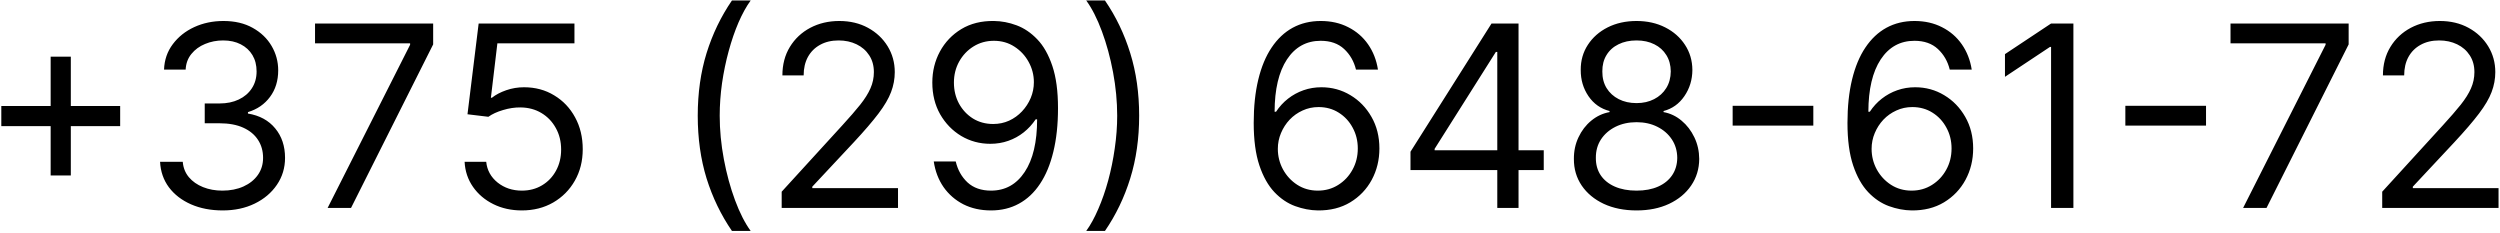 <?xml version="1.0" encoding="UTF-8"?> <svg xmlns="http://www.w3.org/2000/svg" width="986" height="92" viewBox="0 0 986 92" fill="none"><path d="M19.977 69.216V22.341H27.932V69.216H19.977ZM0.517 49.756V41.801H47.392V49.756H0.517ZM87.848 82.994C83.161 82.994 78.982 82.189 75.313 80.579C71.667 78.97 68.767 76.733 66.613 73.868C64.482 70.98 63.322 67.63 63.133 63.818H72.081C72.271 66.162 73.076 68.186 74.496 69.891C75.916 71.572 77.775 72.874 80.071 73.797C82.368 74.72 84.913 75.182 87.706 75.182C90.831 75.182 93.601 74.637 96.016 73.548C98.431 72.459 100.325 70.944 101.698 69.003C103.071 67.062 103.757 64.812 103.757 62.256C103.757 59.581 103.095 57.225 101.769 55.189C100.443 53.129 98.502 51.519 95.945 50.359C93.388 49.199 90.263 48.619 86.57 48.619H80.746V40.807H86.57C89.458 40.807 91.991 40.286 94.169 39.244C96.371 38.203 98.088 36.735 99.319 34.841C100.573 32.947 101.201 30.722 101.201 28.165C101.201 25.703 100.656 23.56 99.567 21.737C98.478 19.914 96.939 18.494 94.951 17.476C92.986 16.458 90.666 15.949 87.99 15.949C85.481 15.949 83.114 16.41 80.888 17.334C78.686 18.233 76.887 19.547 75.49 21.276C74.094 22.98 73.336 25.04 73.218 27.454H64.695C64.837 23.643 65.985 20.305 68.14 17.44C70.294 14.552 73.111 12.303 76.591 10.693C80.095 9.083 83.942 8.278 88.132 8.278C92.631 8.278 96.49 9.19 99.709 11.013C102.929 12.812 105.403 15.191 107.131 18.151C108.859 21.11 109.723 24.306 109.723 27.739C109.723 31.834 108.646 35.326 106.492 38.215C104.361 41.103 101.461 43.103 97.791 44.216V44.784C102.384 45.542 105.971 47.495 108.551 50.644C111.132 53.769 112.422 57.639 112.422 62.256C112.422 66.209 111.345 69.76 109.191 72.909C107.06 76.034 104.148 78.496 100.455 80.296C96.762 82.095 92.559 82.994 87.848 82.994ZM129.219 82L161.748 17.653V17.085H124.248V9.273H170.838V17.511L138.452 82H129.219ZM205.826 82.994C201.659 82.994 197.907 82.166 194.569 80.508C191.231 78.851 188.556 76.579 186.543 73.69C184.531 70.802 183.43 67.511 183.241 63.818H191.763C192.095 67.109 193.586 69.831 196.238 71.986C198.913 74.117 202.109 75.182 205.826 75.182C208.809 75.182 211.46 74.483 213.781 73.087C216.124 71.69 217.959 69.772 219.285 67.334C220.634 64.872 221.309 62.09 221.309 58.989C221.309 55.816 220.611 52.987 219.214 50.501C217.841 47.992 215.947 46.015 213.532 44.571C211.117 43.127 208.359 42.393 205.258 42.369C203.032 42.346 200.748 42.689 198.404 43.399C196.06 44.086 194.131 44.974 192.616 46.062L184.377 45.068L188.781 9.273H226.565V17.085H196.167L193.61 38.534H194.036C195.528 37.35 197.398 36.368 199.647 35.587C201.896 34.805 204.24 34.415 206.678 34.415C211.129 34.415 215.094 35.48 218.575 37.611C222.078 39.718 224.825 42.606 226.813 46.276C228.826 49.945 229.832 54.135 229.832 58.847C229.832 63.487 228.79 67.63 226.707 71.276C224.647 74.898 221.806 77.762 218.184 79.869C214.562 81.953 210.442 82.994 205.826 82.994ZM275.189 45.636C275.189 36.688 276.349 28.461 278.669 20.956C281.012 13.428 284.35 6.503 288.683 0.182H296.069C294.365 2.526 292.767 5.414 291.275 8.847C289.807 12.256 288.517 16.008 287.404 20.104C286.292 24.176 285.416 28.39 284.777 32.746C284.161 37.102 283.853 41.399 283.853 45.636C283.853 51.271 284.398 56.988 285.487 62.788C286.576 68.588 288.044 73.974 289.89 78.946C291.737 83.918 293.797 87.966 296.069 91.091H288.683C284.35 84.77 281.012 77.857 278.669 70.352C276.349 62.824 275.189 54.585 275.189 45.636ZM308.294 82V75.608L332.3 49.33C335.117 46.252 337.437 43.577 339.26 41.304C341.083 39.008 342.432 36.853 343.308 34.841C344.208 32.805 344.658 30.674 344.658 28.449C344.658 25.892 344.042 23.678 342.811 21.808C341.604 19.938 339.946 18.494 337.839 17.476C335.732 16.458 333.365 15.949 330.737 15.949C327.944 15.949 325.505 16.529 323.422 17.689C321.362 18.825 319.764 20.423 318.628 22.483C317.515 24.543 316.959 26.957 316.959 29.727H308.578C308.578 25.466 309.561 21.725 311.526 18.506C313.491 15.286 316.166 12.777 319.551 10.977C322.96 9.178 326.784 8.278 331.021 8.278C335.283 8.278 339.059 9.178 342.349 10.977C345.64 12.777 348.221 15.203 350.091 18.257C351.961 21.311 352.896 24.708 352.896 28.449C352.896 31.124 352.411 33.74 351.44 36.297C350.493 38.83 348.836 41.659 346.469 44.784C344.125 47.885 340.87 51.673 336.703 56.148L320.368 73.619V74.188H354.175V82H308.294ZM391.994 8.278C394.977 8.302 397.96 8.87 400.943 9.983C403.926 11.096 406.649 12.942 409.111 15.523C411.573 18.079 413.55 21.572 415.041 25.999C416.533 30.426 417.278 35.977 417.278 42.653C417.278 49.117 416.663 54.858 415.432 59.876C414.224 64.872 412.473 69.086 410.176 72.519C407.903 75.951 405.134 78.555 401.866 80.331C398.623 82.106 394.954 82.994 390.858 82.994C386.786 82.994 383.152 82.189 379.956 80.579C376.784 78.946 374.179 76.685 372.143 73.797C370.131 70.885 368.841 67.511 368.273 63.676H376.938C377.719 67.014 379.269 69.772 381.589 71.95C383.933 74.105 387.023 75.182 390.858 75.182C396.469 75.182 400.896 72.731 404.139 67.831C407.406 62.93 409.04 56.006 409.04 47.057H408.472C407.146 49.045 405.571 50.762 403.749 52.206C401.926 53.65 399.902 54.763 397.676 55.544C395.451 56.325 393.083 56.716 390.574 56.716C386.407 56.716 382.584 55.686 379.104 53.626C375.647 51.543 372.877 48.69 370.794 45.068C368.734 41.422 367.705 37.256 367.705 32.568C367.705 28.117 368.699 24.046 370.688 20.352C372.7 16.635 375.517 13.676 379.139 11.474C382.785 9.273 387.07 8.207 391.994 8.278ZM391.994 16.091C389.011 16.091 386.324 16.837 383.933 18.328C381.566 19.796 379.684 21.785 378.287 24.294C376.914 26.78 376.227 29.538 376.227 32.568C376.227 35.599 376.89 38.356 378.216 40.842C379.565 43.304 381.4 45.269 383.72 46.737C386.064 48.181 388.727 48.903 391.71 48.903C393.959 48.903 396.054 48.465 397.996 47.59C399.937 46.69 401.63 45.471 403.074 43.932C404.542 42.369 405.69 40.606 406.518 38.641C407.347 36.652 407.761 34.581 407.761 32.426C407.761 29.585 407.075 26.922 405.702 24.436C404.352 21.95 402.482 19.938 400.091 18.399C397.723 16.86 395.025 16.091 391.994 16.091ZM449.283 45.636C449.283 54.585 448.111 62.824 445.767 70.352C443.447 77.857 440.121 84.77 435.789 91.091H428.402C430.107 88.747 431.693 85.859 433.161 82.426C434.652 79.017 435.954 75.276 437.067 71.204C438.18 67.109 439.044 62.883 439.659 58.527C440.299 54.147 440.618 49.85 440.618 45.636C440.618 40.002 440.074 34.285 438.985 28.484C437.896 22.684 436.428 17.298 434.581 12.327C432.735 7.355 430.675 3.307 428.402 0.182H435.789C440.121 6.503 443.447 13.428 445.767 20.956C448.111 28.461 449.283 36.688 449.283 45.636ZM519.746 82.994C516.763 82.947 513.781 82.379 510.798 81.29C507.815 80.201 505.092 78.366 502.63 75.785C500.168 73.181 498.191 69.666 496.7 65.239C495.208 60.788 494.462 55.201 494.462 48.477C494.462 42.038 495.066 36.332 496.273 31.361C497.481 26.366 499.233 22.163 501.529 18.754C503.826 15.322 506.595 12.717 509.839 10.942C513.106 9.166 516.787 8.278 520.883 8.278C524.955 8.278 528.577 9.095 531.749 10.729C534.945 12.338 537.549 14.588 539.562 17.476C541.574 20.364 542.876 23.69 543.468 27.454H534.803C533.998 24.188 532.436 21.477 530.116 19.322C527.796 17.168 524.718 16.091 520.883 16.091C515.248 16.091 510.809 18.541 507.566 23.442C504.346 28.342 502.725 35.22 502.701 44.074H503.269C504.595 42.062 506.169 40.345 507.992 38.925C509.839 37.481 511.875 36.368 514.1 35.587C516.326 34.805 518.681 34.415 521.167 34.415C525.334 34.415 529.145 35.456 532.602 37.54C536.058 39.599 538.828 42.452 540.911 46.098C542.995 49.72 544.036 53.875 544.036 58.562C544.036 63.061 543.03 67.18 541.018 70.921C539.005 74.637 536.176 77.597 532.531 79.798C528.908 81.976 524.647 83.042 519.746 82.994ZM519.746 75.182C522.729 75.182 525.405 74.436 527.772 72.945C530.163 71.453 532.045 69.453 533.418 66.943C534.815 64.434 535.513 61.64 535.513 58.562C535.513 55.556 534.839 52.822 533.489 50.359C532.164 47.874 530.329 45.897 527.985 44.429C525.665 42.961 523.013 42.227 520.031 42.227C517.781 42.227 515.686 42.677 513.745 43.577C511.804 44.453 510.099 45.66 508.631 47.199C507.187 48.738 506.051 50.501 505.222 52.49C504.394 54.455 503.979 56.526 503.979 58.705C503.979 61.593 504.654 64.292 506.004 66.801C507.377 69.311 509.247 71.335 511.614 72.874C514.005 74.412 516.716 75.182 519.746 75.182ZM556.297 67.085V59.841L588.257 9.273H593.512V20.494H589.961L565.814 58.705V59.273H608.853V67.085H556.297ZM590.529 82V64.883V61.51V9.273H598.91V82H590.529ZM645.457 82.994C640.58 82.994 636.271 82.13 632.531 80.402C628.814 78.65 625.914 76.247 623.83 73.193C621.747 70.115 620.717 66.612 620.741 62.682C620.717 59.604 621.321 56.763 622.552 54.159C623.783 51.531 625.464 49.341 627.594 47.59C629.749 45.814 632.152 44.689 634.803 44.216V43.79C631.323 42.89 628.553 40.937 626.494 37.93C624.434 34.9 623.416 31.456 623.44 27.597C623.416 23.903 624.351 20.601 626.245 17.689C628.139 14.777 630.743 12.481 634.058 10.8C637.396 9.119 641.195 8.278 645.457 8.278C649.671 8.278 653.435 9.119 656.749 10.8C660.064 12.481 662.668 14.777 664.562 17.689C666.479 20.601 667.45 23.903 667.474 27.597C667.45 31.456 666.397 34.9 664.313 37.93C662.254 40.937 659.519 42.89 656.11 43.79V44.216C658.738 44.689 661.105 45.814 663.212 47.59C665.319 49.341 667 51.531 668.255 54.159C669.51 56.763 670.149 59.604 670.173 62.682C670.149 66.612 669.084 70.115 666.977 73.193C664.893 76.247 661.993 78.65 658.276 80.402C654.583 82.13 650.31 82.994 645.457 82.994ZM645.457 75.182C648.747 75.182 651.588 74.649 653.979 73.584C656.371 72.519 658.217 71.015 659.519 69.074C660.821 67.133 661.484 64.86 661.508 62.256C661.484 59.51 660.774 57.083 659.377 54.976C657.98 52.869 656.075 51.212 653.66 50.004C651.269 48.797 648.534 48.193 645.457 48.193C642.355 48.193 639.585 48.797 637.147 50.004C634.732 51.212 632.826 52.869 631.43 54.976C630.057 57.083 629.382 59.51 629.406 62.256C629.382 64.86 630.009 67.133 631.288 69.074C632.59 71.015 634.448 72.519 636.863 73.584C639.278 74.649 642.142 75.182 645.457 75.182ZM645.457 40.665C648.061 40.665 650.369 40.144 652.381 39.102C654.417 38.061 656.015 36.605 657.175 34.734C658.335 32.864 658.927 30.674 658.951 28.165C658.927 25.703 658.347 23.56 657.211 21.737C656.075 19.891 654.5 18.47 652.488 17.476C650.476 16.458 648.132 15.949 645.457 15.949C642.734 15.949 640.355 16.458 638.319 17.476C636.283 18.47 634.709 19.891 633.596 21.737C632.483 23.56 631.939 25.703 631.962 28.165C631.939 30.674 632.495 32.864 633.631 34.734C634.791 36.605 636.389 38.061 638.425 39.102C640.461 40.144 642.805 40.665 645.457 40.665ZM715.174 41.73V49.543H683.356V41.73H715.174ZM753.926 82.994C750.943 82.947 747.96 82.379 744.977 81.29C741.994 80.201 739.272 78.366 736.81 75.785C734.348 73.181 732.371 69.666 730.879 65.239C729.388 60.788 728.642 55.201 728.642 48.477C728.642 42.038 729.246 36.332 730.453 31.361C731.661 26.366 733.412 22.163 735.709 18.754C738.005 15.322 740.775 12.717 744.018 10.942C747.286 9.166 750.967 8.278 755.062 8.278C759.134 8.278 762.757 9.095 765.929 10.729C769.125 12.338 771.729 14.588 773.741 17.476C775.754 20.364 777.056 23.69 777.648 27.454H768.983C768.178 24.188 766.616 21.477 764.295 19.322C761.975 17.168 758.898 16.091 755.062 16.091C749.428 16.091 744.989 18.541 741.746 23.442C738.526 28.342 736.904 35.22 736.881 44.074H737.449C738.775 42.062 740.349 40.345 742.172 38.925C744.018 37.481 746.054 36.368 748.28 35.587C750.505 34.805 752.861 34.415 755.347 34.415C759.513 34.415 763.325 35.456 766.781 37.54C770.238 39.599 773.008 42.452 775.091 46.098C777.174 49.72 778.216 53.875 778.216 58.562C778.216 63.061 777.21 67.18 775.197 70.921C773.185 74.637 770.356 77.597 766.71 79.798C763.088 81.976 758.827 83.042 753.926 82.994ZM753.926 75.182C756.909 75.182 759.584 74.436 761.952 72.945C764.343 71.453 766.225 69.453 767.598 66.943C768.995 64.434 769.693 61.64 769.693 58.562C769.693 55.556 769.018 52.822 767.669 50.359C766.343 47.874 764.509 45.897 762.165 44.429C759.845 42.961 757.193 42.227 754.21 42.227C751.961 42.227 749.866 42.677 747.925 43.577C745.983 44.453 744.279 45.66 742.811 47.199C741.367 48.738 740.231 50.501 739.402 52.49C738.573 54.455 738.159 56.526 738.159 58.705C738.159 61.593 738.834 64.292 740.183 66.801C741.556 69.311 743.427 71.335 745.794 72.874C748.185 74.412 750.896 75.182 753.926 75.182ZM817.749 9.273V82H808.942V18.506H808.516L790.76 30.296V21.347L808.942 9.273H817.749ZM870.057 41.73V49.543H838.239V41.73H870.057ZM884.688 82L917.216 17.653V17.085H879.716V9.273H926.307V17.511L893.921 82H884.688ZM939.544 82V75.608L963.55 49.33C966.367 46.252 968.687 43.577 970.51 41.304C972.333 39.008 973.682 36.853 974.558 34.841C975.458 32.805 975.908 30.674 975.908 28.449C975.908 25.892 975.292 23.678 974.061 21.808C972.854 19.938 971.196 18.494 969.089 17.476C966.982 16.458 964.615 15.949 961.987 15.949C959.194 15.949 956.755 16.529 954.672 17.689C952.612 18.825 951.014 20.423 949.878 22.483C948.765 24.543 948.209 26.957 948.209 29.727H939.828C939.828 25.466 940.811 21.725 942.776 18.506C944.741 15.286 947.416 12.777 950.801 10.977C954.21 9.178 958.034 8.278 962.271 8.278C966.533 8.278 970.309 9.178 973.599 10.977C976.89 12.777 979.471 15.203 981.341 18.257C983.211 21.311 984.146 24.708 984.146 28.449C984.146 31.124 983.661 33.74 982.69 36.297C981.743 38.83 980.086 41.659 977.719 44.784C975.375 47.885 972.12 51.673 967.953 56.148L951.618 73.619V74.188H985.425V82H939.544Z" fill="black"></path></svg> 